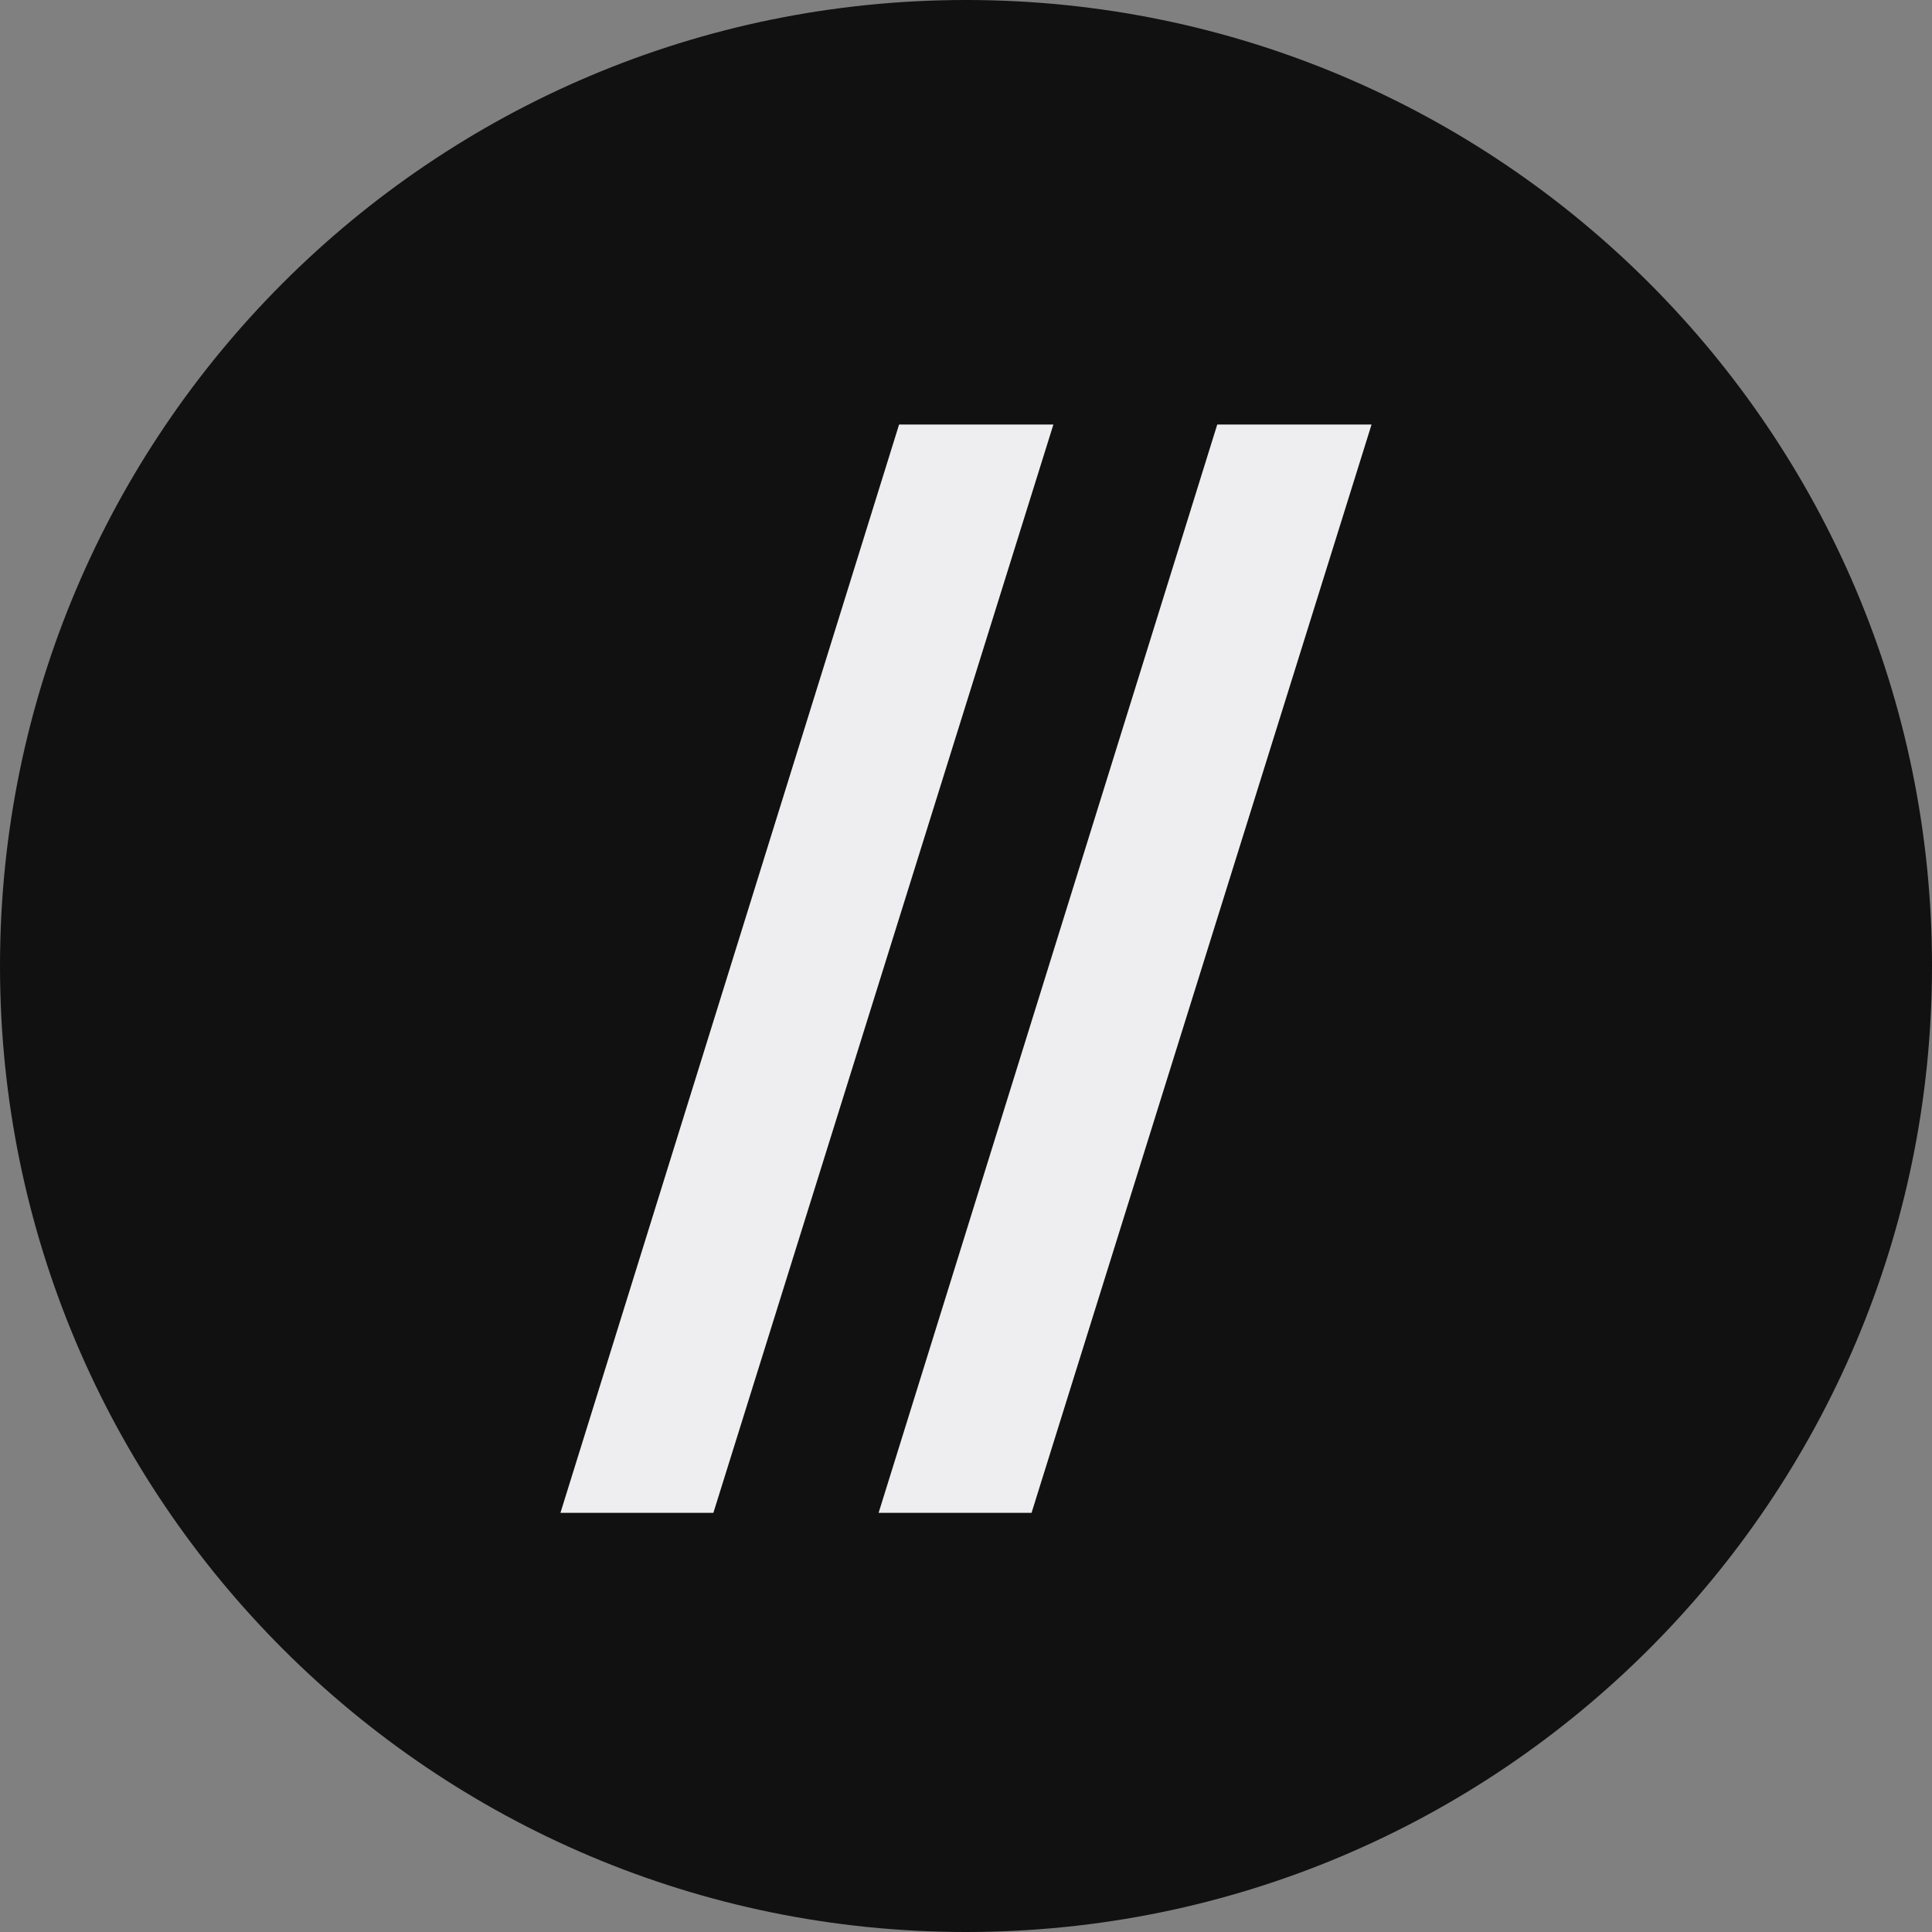 <svg height="1024" viewBox="0 0 1024 1024" width="1024" xmlns="http://www.w3.org/2000/svg"><rect x="0" y="0" width="1024" height="1024" fill="#808080" stroke="none"/><g fill-rule="evenodd"><path d="m1024 512c0-282.77-229.23-512-512-512-282.77 0-512 229.23-512 512s229.23 512 512 512c282.77 0 512-229.23 512-512z" fill="#111"/><path d="m297.045 801.832 179.49-576.832h81.785l-180.215 576.832zm168.635 0 179.49-576.832h81.785l-180.215 576.832z" fill="#eeeef0"/></g></svg>